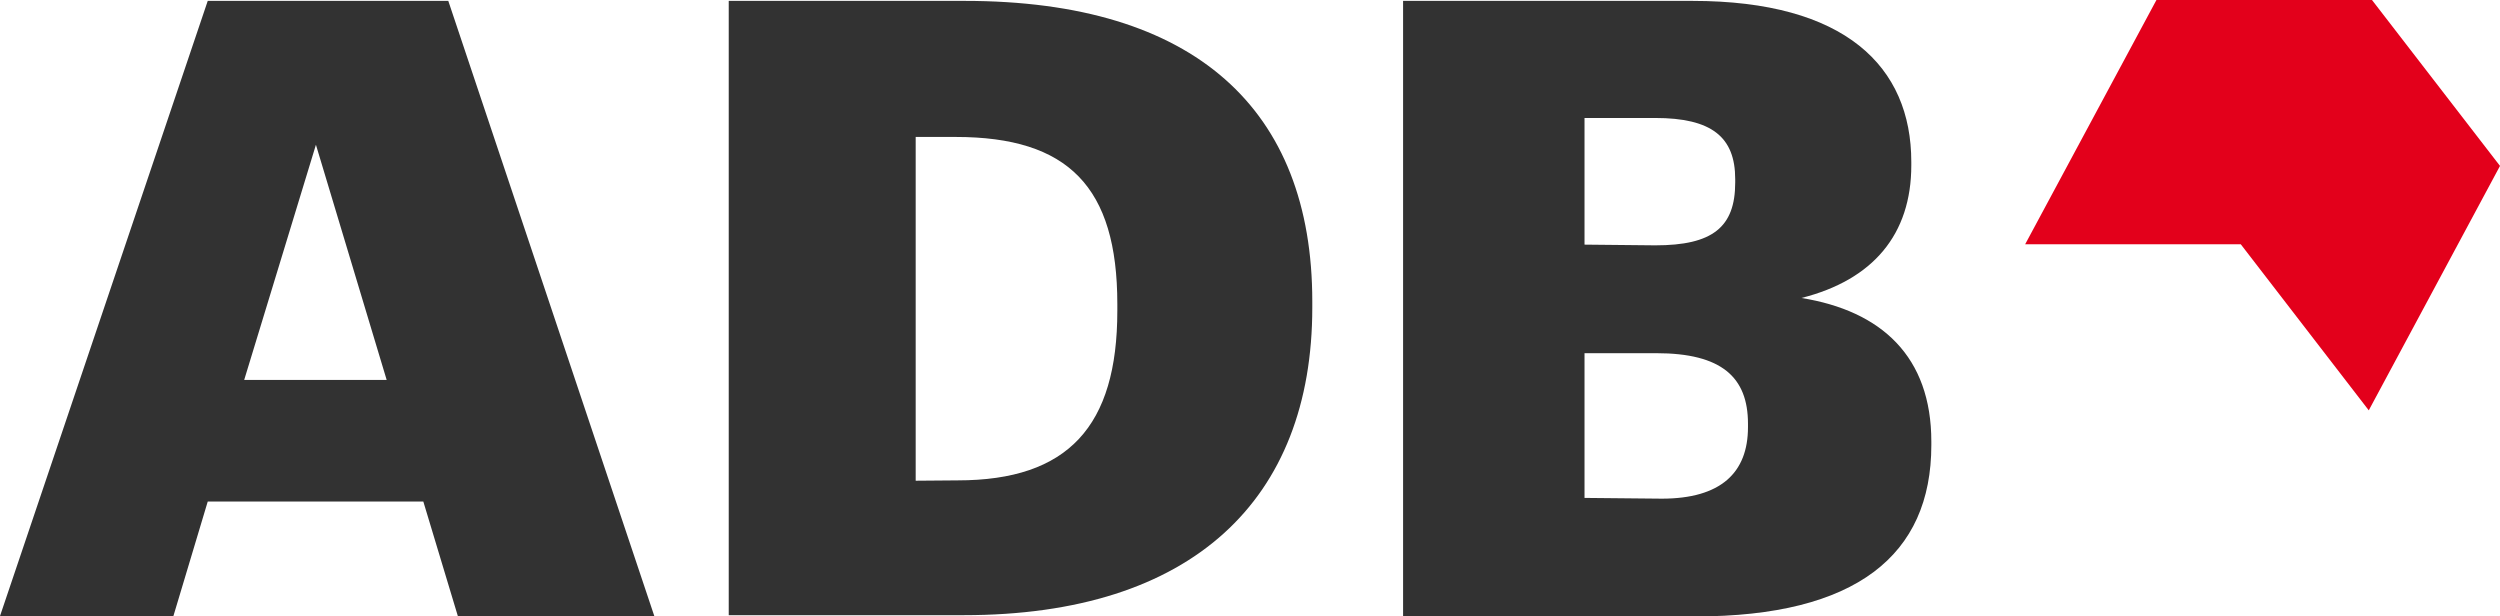 <?xml version="1.0" encoding="UTF-8"?>
<svg xmlns="http://www.w3.org/2000/svg" width="73" height="18" viewBox="0 0 73 18" fill="none">
  <g clip-path="url(#clip0)">
    <path d="M6.066 0.026H13.09L19.106 17.989H13.369L12.361 14.645H6.066L5.063 17.989H0L6.066 0.026ZM7.13 11.095H11.291L9.225 4.227L7.13 11.095Z" fill="#323232"></path>
    <path d="M21.279 0.026H28.169C34.898 0.026 38.319 3.196 38.319 8.802V8.981C38.319 14.587 34.821 17.963 28.142 17.963H21.279V0.026ZM27.963 14.027C31.194 14.027 32.626 12.442 32.626 9.077V8.876C32.626 5.458 31.194 3.999 27.908 3.999H26.738V14.037L27.963 14.027Z" fill="#323232"></path>
    <path d="M40.97 0.026H49.42C53.877 0.026 55.81 1.939 55.81 4.728V4.829C55.81 6.842 54.696 8.173 52.601 8.701C54.935 9.077 56.395 10.408 56.395 12.896V12.997C56.395 16.214 54.194 18 49.504 18H40.97V0.026ZM48.334 7.164C50.005 7.164 50.668 6.636 50.668 5.331V5.23C50.668 3.999 49.978 3.445 48.334 3.445H46.268V7.143L48.334 7.164ZM48.524 14.561C50.245 14.561 51.041 13.805 51.041 12.474V12.373C51.041 11.015 50.273 10.313 48.362 10.313H46.268V14.539L48.524 14.561Z" fill="#323232"></path>
    <path d="M69.168 11.982L65.43 7.132H59.135L62.968 0H69.262L73 4.845L69.168 11.982Z" fill="#E3001B"></path>
  </g>
  <defs>
    <clipPath id="clip0">
      <rect width="73" height="18" fill="white"></rect>
    </clipPath>
  </defs>
</svg>
